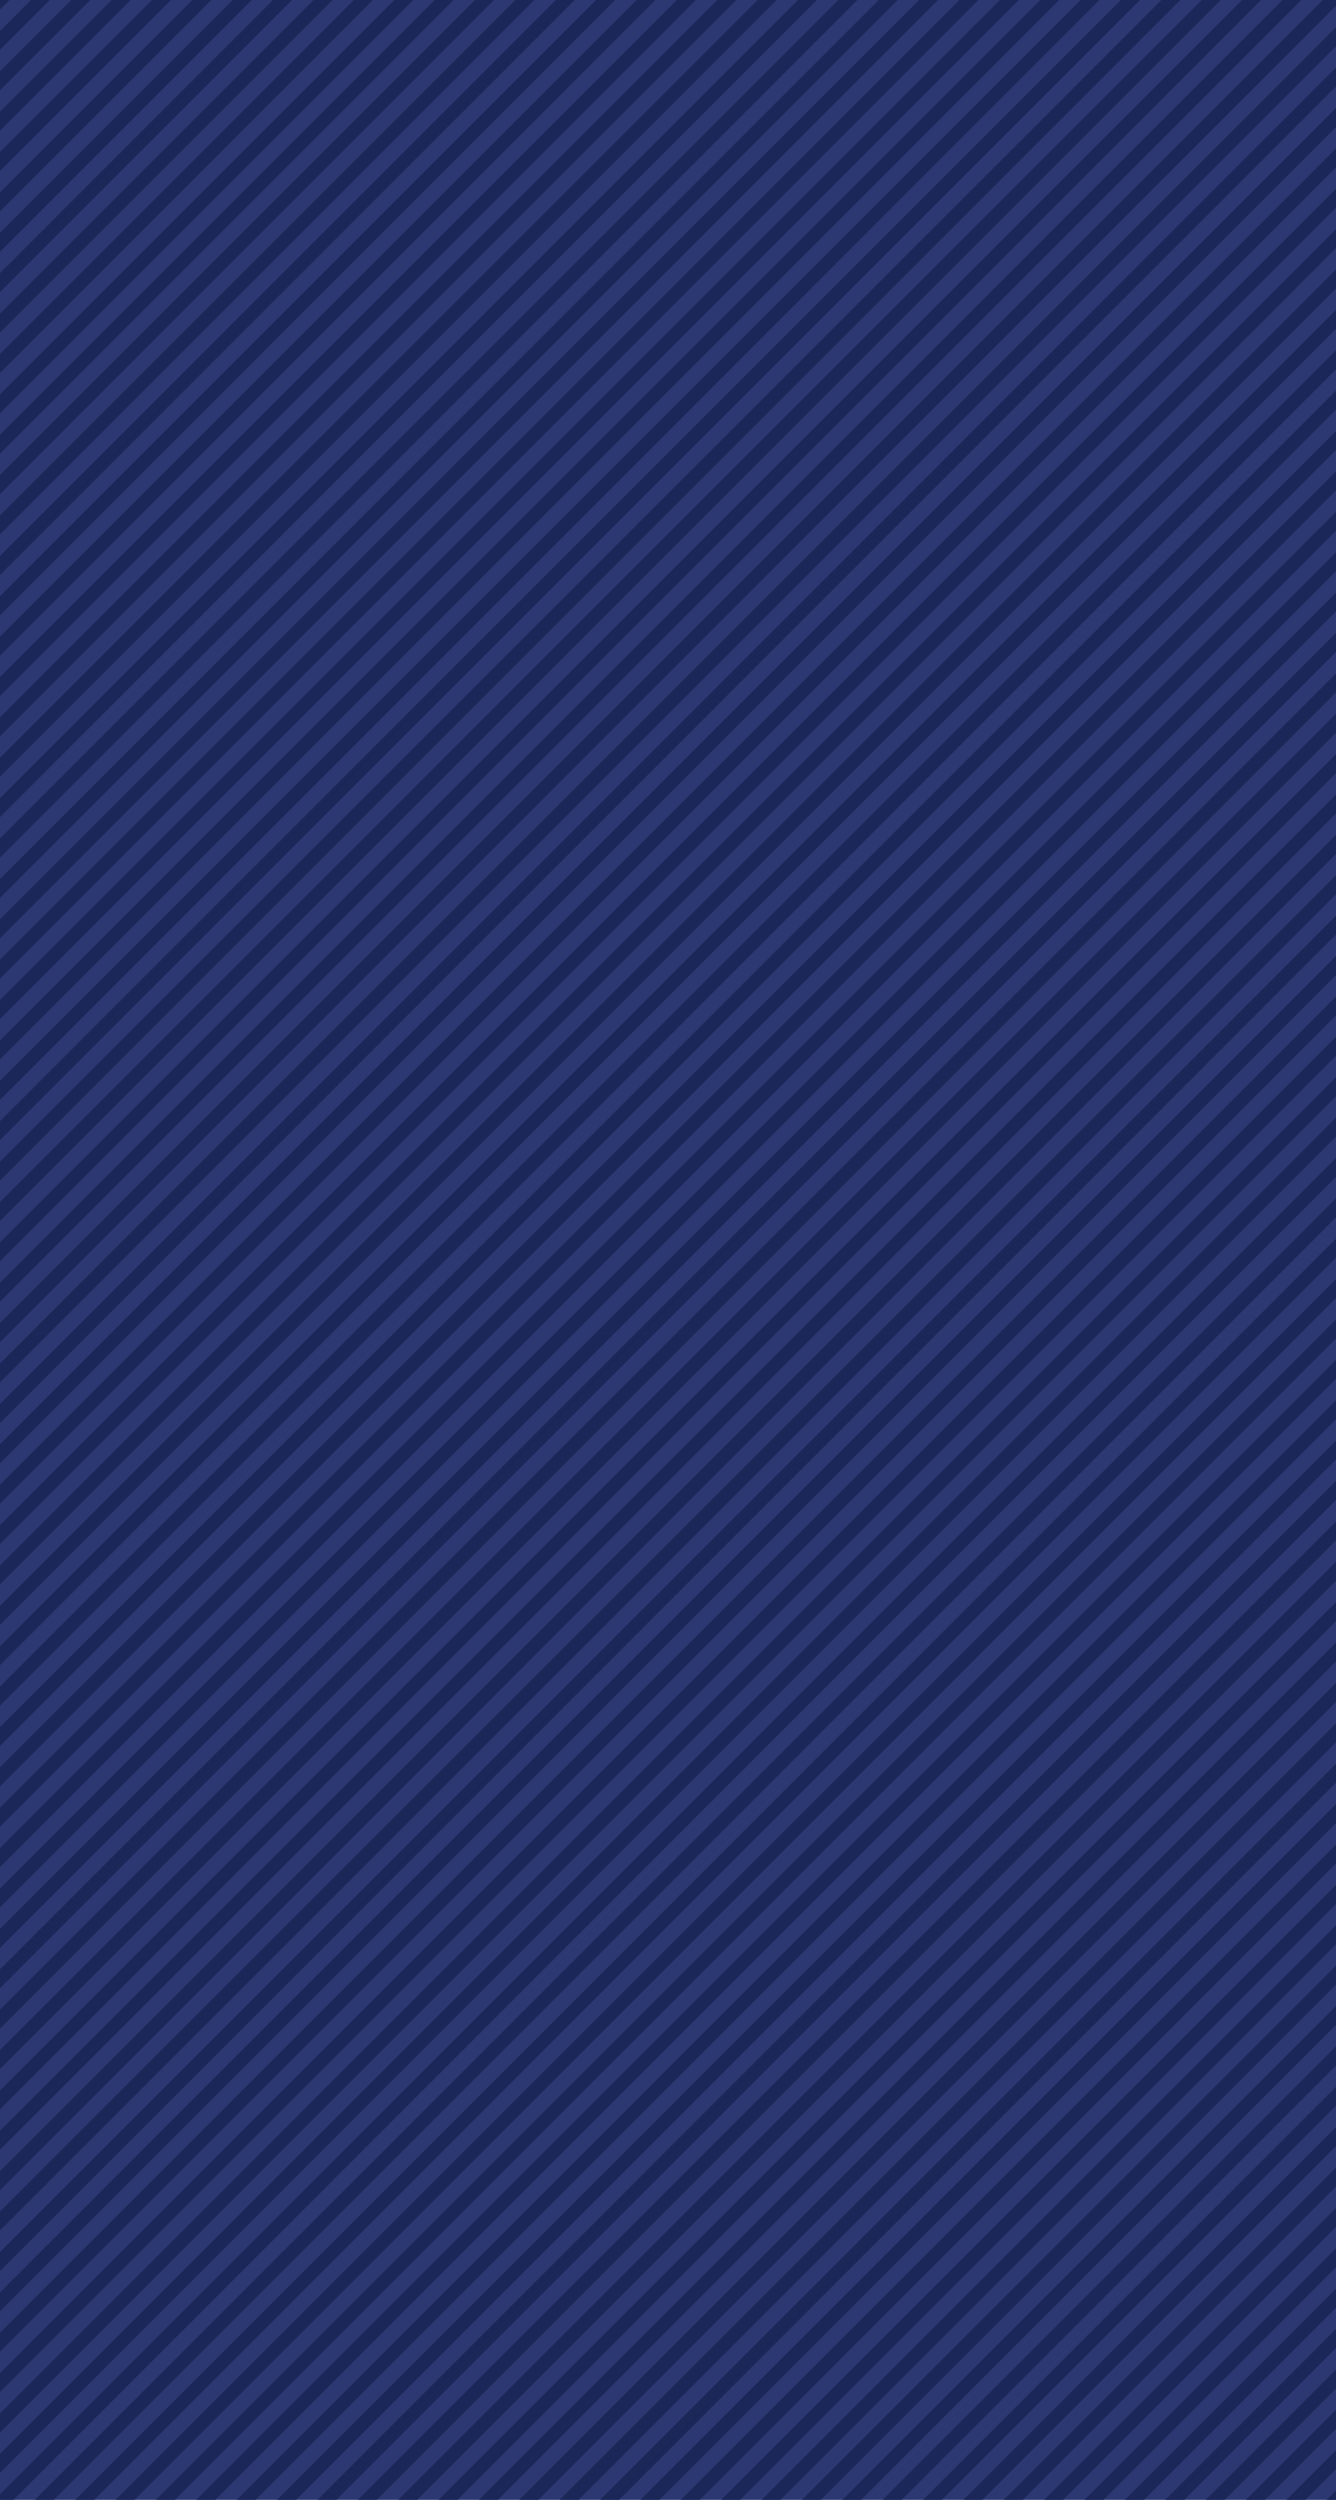 <?xml version="1.0" encoding="UTF-8"?> <svg xmlns="http://www.w3.org/2000/svg" xmlns:xlink="http://www.w3.org/1999/xlink" width="727" height="1360" viewBox="0 0 727 1360"><defs><clipPath id="clip-path"><rect width="727" height="1360" fill="none"></rect></clipPath></defs><g id="vertical-two-tone-stripe" transform="translate(-1193 -480)"><g id="Group_70942" data-name="Group 70942" transform="translate(0 -855)"><rect id="Rectangle_25575" data-name="Rectangle 25575" width="727" height="1360" transform="translate(1193 1335)" fill="#2c3871"></rect><g id="layer2" transform="translate(1193 1335)" clip-path="url(#clip-path)"><g id="layer2-2" data-name="layer2"><path id="rect4185" d="M1104.243-11.017h5.179l719.82-719.819v-5.179h-5.177L1104.243-16.194Zm0-16.791,708.208-708.208h-10.356L1104.243-38.164Zm0-21.97L1790.48-736.016h-10.353L1104.243-60.134Zm0-21.967,664.27-664.27h-10.356L1104.243-82.1Zm0-21.97,642.3-642.3h-10.356L1104.243-104.072Zm0-21.97,620.329-620.329h-10.356L1104.243-126.042Zm0-21.97L1702.6-736.016h-10.356l-588,588Zm0-21.97,576.391-576.388h-10.356L1104.243-169.98Zm0-21.968,554.421-554.421h-10.356L1104.243-191.951Zm0-21.97,532.451-532.451h-10.356L1104.243-213.921Zm0-21.97,510.48-510.48h-10.356L1104.243-235.891Zm0-21.971,488.513-488.51H1582.4L1104.243-257.859Zm0-21.967,466.542-466.542H1560.43L1104.243-279.829Zm0-21.971,444.572-444.572h-10.356L1104.243-301.8Zm0-21.97,422.6-422.6h-10.356L1104.243-323.77Zm0-21.97,400.634-400.631h-10.356L1104.243-345.737Zm0-21.967,378.664-378.664h-10.356L1104.243-367.708Zm0-21.97,356.693-356.693h-10.356L1104.243-389.678Zm0-21.97,334.723-334.723H1428.61L1104.243-411.649Zm0-21.97L1417-736.016h-10.356l-302.4,302.4Zm0-21.967,290.785-290.785h-10.356l-280.429,280.43Zm0-21.97,268.815-268.815H1362.7L1104.243-477.557Zm0-21.97,246.844-246.845h-10.356L1104.243-499.527Zm0-21.971,224.874-224.874h-10.353L1104.243-521.495Zm0-21.967L1307.15-736.016h-10.356L1104.243-543.465Zm0-21.971,180.936-180.936h-10.356l-170.58,170.581Zm0-21.97,158.966-158.966h-10.356l-148.61,148.61Zm0-21.97,137-137h-10.353l-126.642,126.64Zm0-21.968,115.028-115.028h-10.356L1104.243-631.343Zm0-21.97,93.058-93.058h-10.356l-82.7,82.7Zm0-21.97,71.087-71.087h-10.356l-60.732,60.732Zm0-21.97,49.117-49.117h-10.353l-38.764,38.761Zm0-21.967,27.149-27.15h-10.356l-16.794,16.794Zm0-21.97,5.179-5.179h-5.179Zm16.794,719.819h10.356l697.849-697.849v-10.356Zm21.97,0h10.353L1829.242-686.9v-10.356Zm21.968,0h10.356l653.911-653.911v-10.356Zm21.97,0H1197.3l631.941-631.941v-10.356Zm21.97,0h10.356l609.971-609.971v-10.356Zm21.97,0h10.353l588-588v-10.356Zm21.968,0h10.356L1829.242-577.05v-10.356Zm21.97,0h10.356L1829.242-555.08v-10.356Zm21.971,0h10.356l522.092-522.092v-10.356Zm21.97,0h10.353l500.124-500.125v-10.353Zm21.968,0h10.356l478.154-478.154v-10.356Zm21.97,0h10.356L1829.242-467.2v-10.356Zm21.971,0h10.356L1829.242-445.23v-10.356Zm21.97,0H1417l412.243-412.246v-10.353Zm21.967,0h10.356l390.275-390.276v-10.356Zm21.971,0h10.356l368.305-368.305v-10.356Zm21.97,0h10.356l346.335-346.335v-10.356Zm21.971,0h10.356l324.365-324.367v-10.353Zm21.967,0h10.356l302.4-302.4V-323.77Zm21.97,0h10.356l280.427-280.427V-301.8Zm21.97,0h10.356l258.456-258.456v-10.356Zm21.97,0h10.356l236.486-236.489v-10.353Zm21.967,0h10.356l214.519-214.518v-10.356Zm21.971,0h10.356l192.548-192.548v-10.356Zm21.97,0h10.356l170.578-170.578v-10.356Zm21.97,0h10.356l148.607-148.61V-169.98Zm21.968,0H1702.6l126.64-126.64v-10.356Zm21.97,0h10.356l104.669-104.67v-10.356Zm21.97,0h10.356l82.7-82.7v-10.356Zm21.97,0h10.356l60.729-60.729V-82.1Zm21.97,0h10.353l38.761-38.761V-60.134Zm21.967,0h10.356l16.791-16.791V-38.164Zm21.97,0h5.177v-5.177Z" transform="translate(-1104.243 736.016)" fill="#1c2759"></path></g><g id="layer2-3" data-name="layer2" transform="translate(725)"><path id="rect4185-2" data-name="rect4185" d="M1104.243-11.017h5.179l719.82-719.819v-5.179h-5.177L1104.243-16.194Zm0-16.791,708.208-708.208h-10.356L1104.243-38.164Zm0-21.97L1790.48-736.016h-10.353L1104.243-60.134Zm0-21.967,664.27-664.27h-10.356L1104.243-82.1Zm0-21.97,642.3-642.3h-10.356L1104.243-104.072Zm0-21.97,620.329-620.329h-10.356L1104.243-126.042Zm0-21.97L1702.6-736.016h-10.356l-588,588Zm0-21.97,576.391-576.388h-10.356L1104.243-169.98Zm0-21.968,554.421-554.421h-10.356L1104.243-191.951Zm0-21.97,532.451-532.451h-10.356L1104.243-213.921Zm0-21.97,510.48-510.48h-10.356L1104.243-235.891Zm0-21.971,488.513-488.51H1582.4L1104.243-257.859Zm0-21.967,466.542-466.542H1560.43L1104.243-279.829Zm0-21.971,444.572-444.572h-10.356L1104.243-301.8Zm0-21.97,422.6-422.6h-10.356L1104.243-323.77Zm0-21.97,400.634-400.631h-10.356L1104.243-345.737Zm0-21.967,378.664-378.664h-10.356L1104.243-367.708Zm0-21.97,356.693-356.693h-10.356L1104.243-389.678Zm0-21.97,334.723-334.723H1428.61L1104.243-411.649Zm0-21.97L1417-736.016h-10.356l-302.4,302.4Zm0-21.967,290.785-290.785h-10.356l-280.429,280.43Zm0-21.97,268.815-268.815H1362.7L1104.243-477.557Zm0-21.97,246.844-246.845h-10.356L1104.243-499.527Zm0-21.971,224.874-224.874h-10.353L1104.243-521.495Zm0-21.967L1307.15-736.016h-10.356L1104.243-543.465Zm0-21.971,180.936-180.936h-10.356l-170.58,170.581Zm0-21.97,158.966-158.966h-10.356l-148.61,148.61Zm0-21.97,137-137h-10.353l-126.642,126.64Zm0-21.968,115.028-115.028h-10.356L1104.243-631.343Zm0-21.97,93.058-93.058h-10.356l-82.7,82.7Zm0-21.97,71.087-71.087h-10.356l-60.732,60.732Zm0-21.97,49.117-49.117h-10.353l-38.764,38.761Zm0-21.967,27.149-27.15h-10.356l-16.794,16.794Zm0-21.97,5.179-5.179h-5.179Zm16.794,719.819h10.356l697.849-697.849v-10.356Zm21.97,0h10.353L1829.242-686.9v-10.356Zm21.968,0h10.356l653.911-653.911v-10.356Zm21.97,0H1197.3l631.941-631.941v-10.356Zm21.97,0h10.356l609.971-609.971v-10.356Zm21.97,0h10.353l588-588v-10.356Zm21.968,0h10.356L1829.242-577.05v-10.356Zm21.97,0h10.356L1829.242-555.08v-10.356Zm21.971,0h10.356l522.092-522.092v-10.356Zm21.97,0h10.353l500.124-500.125v-10.353Zm21.968,0h10.356l478.154-478.154v-10.356Zm21.97,0h10.356L1829.242-467.2v-10.356Zm21.971,0h10.356L1829.242-445.23v-10.356Zm21.97,0H1417l412.243-412.246v-10.353Zm21.967,0h10.356l390.275-390.276v-10.356Zm21.971,0h10.356l368.305-368.305v-10.356Zm21.97,0h10.356l346.335-346.335v-10.356Zm21.971,0h10.356l324.365-324.367v-10.353Zm21.967,0h10.356l302.4-302.4V-323.77Zm21.97,0h10.356l280.427-280.427V-301.8Zm21.97,0h10.356l258.456-258.456v-10.356Zm21.97,0h10.356l236.486-236.489v-10.353Zm21.967,0h10.356l214.519-214.518v-10.356Zm21.971,0h10.356l192.548-192.548v-10.356Zm21.97,0h10.356l170.578-170.578v-10.356Zm21.97,0h10.356l148.607-148.61V-169.98Zm21.968,0H1702.6l126.64-126.64v-10.356Zm21.97,0h10.356l104.669-104.67v-10.356Zm21.97,0h10.356l82.7-82.7v-10.356Zm21.97,0h10.356l60.729-60.729V-82.1Zm21.97,0h10.353l38.761-38.761V-60.134Zm21.967,0h10.356l16.791-16.791V-38.164Zm21.97,0h5.177v-5.177Z" transform="translate(-1104.243 736.016)" fill="#1c2759"></path></g><g id="layer2-4" data-name="layer2" transform="translate(0 725)"><path id="rect4185-3" data-name="rect4185" d="M1104.243-11.017h5.179l719.82-719.819v-5.179h-5.177L1104.243-16.194Zm0-16.791,708.208-708.208h-10.356L1104.243-38.164Zm0-21.97L1790.48-736.016h-10.353L1104.243-60.134Zm0-21.967,664.27-664.27h-10.356L1104.243-82.1Zm0-21.97,642.3-642.3h-10.356L1104.243-104.072Zm0-21.97,620.329-620.329h-10.356L1104.243-126.042Zm0-21.97L1702.6-736.016h-10.356l-588,588Zm0-21.97,576.391-576.388h-10.356L1104.243-169.98Zm0-21.968,554.421-554.421h-10.356L1104.243-191.951Zm0-21.97,532.451-532.451h-10.356L1104.243-213.921Zm0-21.97,510.48-510.48h-10.356L1104.243-235.891Zm0-21.971,488.513-488.51H1582.4L1104.243-257.859Zm0-21.967,466.542-466.542H1560.43L1104.243-279.829Zm0-21.971,444.572-444.572h-10.356L1104.243-301.8Zm0-21.97,422.6-422.6h-10.356L1104.243-323.77Zm0-21.97,400.634-400.631h-10.356L1104.243-345.737Zm0-21.967,378.664-378.664h-10.356L1104.243-367.708Zm0-21.97,356.693-356.693h-10.356L1104.243-389.678Zm0-21.97,334.723-334.723H1428.61L1104.243-411.649Zm0-21.97L1417-736.016h-10.356l-302.4,302.4Zm0-21.967,290.785-290.785h-10.356l-280.429,280.43Zm0-21.97,268.815-268.815H1362.7L1104.243-477.557Zm0-21.97,246.844-246.845h-10.356L1104.243-499.527Zm0-21.971,224.874-224.874h-10.353L1104.243-521.495Zm0-21.967L1307.15-736.016h-10.356L1104.243-543.465Zm0-21.971,180.936-180.936h-10.356l-170.58,170.581Zm0-21.97,158.966-158.966h-10.356l-148.61,148.61Zm0-21.97,137-137h-10.353l-126.642,126.64Zm0-21.968,115.028-115.028h-10.356L1104.243-631.343Zm0-21.97,93.058-93.058h-10.356l-82.7,82.7Zm0-21.97,71.087-71.087h-10.356l-60.732,60.732Zm0-21.97,49.117-49.117h-10.353l-38.764,38.761Zm0-21.967,27.149-27.15h-10.356l-16.794,16.794Zm0-21.97,5.179-5.179h-5.179Zm16.794,719.819h10.356l697.849-697.849v-10.356Zm21.97,0h10.353L1829.242-686.9v-10.356Zm21.968,0h10.356l653.911-653.911v-10.356Zm21.97,0H1197.3l631.941-631.941v-10.356Zm21.97,0h10.356l609.971-609.971v-10.356Zm21.97,0h10.353l588-588v-10.356Zm21.968,0h10.356L1829.242-577.05v-10.356Zm21.97,0h10.356L1829.242-555.08v-10.356Zm21.971,0h10.356l522.092-522.092v-10.356Zm21.97,0h10.353l500.124-500.125v-10.353Zm21.968,0h10.356l478.154-478.154v-10.356Zm21.97,0h10.356L1829.242-467.2v-10.356Zm21.971,0h10.356L1829.242-445.23v-10.356Zm21.97,0H1417l412.243-412.246v-10.353Zm21.967,0h10.356l390.275-390.276v-10.356Zm21.971,0h10.356l368.305-368.305v-10.356Zm21.97,0h10.356l346.335-346.335v-10.356Zm21.971,0h10.356l324.365-324.367v-10.353Zm21.967,0h10.356l302.4-302.4V-323.77Zm21.97,0h10.356l280.427-280.427V-301.8Zm21.97,0h10.356l258.456-258.456v-10.356Zm21.97,0h10.356l236.486-236.489v-10.353Zm21.967,0h10.356l214.519-214.518v-10.356Zm21.971,0h10.356l192.548-192.548v-10.356Zm21.97,0h10.356l170.578-170.578v-10.356Zm21.97,0h10.356l148.607-148.61V-169.98Zm21.968,0H1702.6l126.64-126.64v-10.356Zm21.97,0h10.356l104.669-104.67v-10.356Zm21.97,0h10.356l82.7-82.7v-10.356Zm21.97,0h10.356l60.729-60.729V-82.1Zm21.97,0h10.353l38.761-38.761V-60.134Zm21.967,0h10.356l16.791-16.791V-38.164Zm21.97,0h5.177v-5.177Z" transform="translate(-1104.243 736.016)" fill="#1c2759"></path></g><g id="layer2-5" data-name="layer2" transform="translate(725 725)"><path id="rect4185-4" data-name="rect4185" d="M1104.243-11.017h5.179l719.82-719.819v-5.179h-5.177L1104.243-16.194Zm0-16.791,708.208-708.208h-10.356L1104.243-38.164Zm0-21.97L1790.48-736.016h-10.353L1104.243-60.134Zm0-21.967,664.27-664.27h-10.356L1104.243-82.1Zm0-21.97,642.3-642.3h-10.356L1104.243-104.072Zm0-21.97,620.329-620.329h-10.356L1104.243-126.042Zm0-21.97L1702.6-736.016h-10.356l-588,588Zm0-21.97,576.391-576.388h-10.356L1104.243-169.98Zm0-21.968,554.421-554.421h-10.356L1104.243-191.951Zm0-21.97,532.451-532.451h-10.356L1104.243-213.921Zm0-21.97,510.48-510.48h-10.356L1104.243-235.891Zm0-21.971,488.513-488.51H1582.4L1104.243-257.859Zm0-21.967,466.542-466.542H1560.43L1104.243-279.829Zm0-21.971,444.572-444.572h-10.356L1104.243-301.8Zm0-21.97,422.6-422.6h-10.356L1104.243-323.77Zm0-21.97,400.634-400.631h-10.356L1104.243-345.737Zm0-21.967,378.664-378.664h-10.356L1104.243-367.708Zm0-21.97,356.693-356.693h-10.356L1104.243-389.678Zm0-21.97,334.723-334.723H1428.61L1104.243-411.649Zm0-21.97L1417-736.016h-10.356l-302.4,302.4Zm0-21.967,290.785-290.785h-10.356l-280.429,280.43Zm0-21.97,268.815-268.815H1362.7L1104.243-477.557Zm0-21.97,246.844-246.845h-10.356L1104.243-499.527Zm0-21.971,224.874-224.874h-10.353L1104.243-521.495Zm0-21.967L1307.15-736.016h-10.356L1104.243-543.465Zm0-21.971,180.936-180.936h-10.356l-170.58,170.581Zm0-21.97,158.966-158.966h-10.356l-148.61,148.61Zm0-21.97,137-137h-10.353l-126.642,126.64Zm0-21.968,115.028-115.028h-10.356L1104.243-631.343Zm0-21.97,93.058-93.058h-10.356l-82.7,82.7Zm0-21.97,71.087-71.087h-10.356l-60.732,60.732Zm0-21.97,49.117-49.117h-10.353l-38.764,38.761Zm0-21.967,27.149-27.15h-10.356l-16.794,16.794Zm0-21.97,5.179-5.179h-5.179Zm16.794,719.819h10.356l697.849-697.849v-10.356Zm21.97,0h10.353L1829.242-686.9v-10.356Zm21.968,0h10.356l653.911-653.911v-10.356Zm21.97,0H1197.3l631.941-631.941v-10.356Zm21.97,0h10.356l609.971-609.971v-10.356Zm21.97,0h10.353l588-588v-10.356Zm21.968,0h10.356L1829.242-577.05v-10.356Zm21.97,0h10.356L1829.242-555.08v-10.356Zm21.971,0h10.356l522.092-522.092v-10.356Zm21.97,0h10.353l500.124-500.125v-10.353Zm21.968,0h10.356l478.154-478.154v-10.356Zm21.97,0h10.356L1829.242-467.2v-10.356Zm21.971,0h10.356L1829.242-445.23v-10.356Zm21.97,0H1417l412.243-412.246v-10.353Zm21.967,0h10.356l390.275-390.276v-10.356Zm21.971,0h10.356l368.305-368.305v-10.356Zm21.97,0h10.356l346.335-346.335v-10.356Zm21.971,0h10.356l324.365-324.367v-10.353Zm21.967,0h10.356l302.4-302.4V-323.77Zm21.97,0h10.356l280.427-280.427V-301.8Zm21.97,0h10.356l258.456-258.456v-10.356Zm21.97,0h10.356l236.486-236.489v-10.353Zm21.967,0h10.356l214.519-214.518v-10.356Zm21.971,0h10.356l192.548-192.548v-10.356Zm21.97,0h10.356l170.578-170.578v-10.356Zm21.97,0h10.356l148.607-148.61V-169.98Zm21.968,0H1702.6l126.64-126.64v-10.356Zm21.97,0h10.356l104.669-104.67v-10.356Zm21.97,0h10.356l82.7-82.7v-10.356Zm21.97,0h10.356l60.729-60.729V-82.1Zm21.97,0h10.353l38.761-38.761V-60.134Zm21.967,0h10.356l16.791-16.791V-38.164Zm21.97,0h5.177v-5.177Z" transform="translate(-1104.243 736.016)" fill="#1c2759"></path></g></g></g></g></svg> 